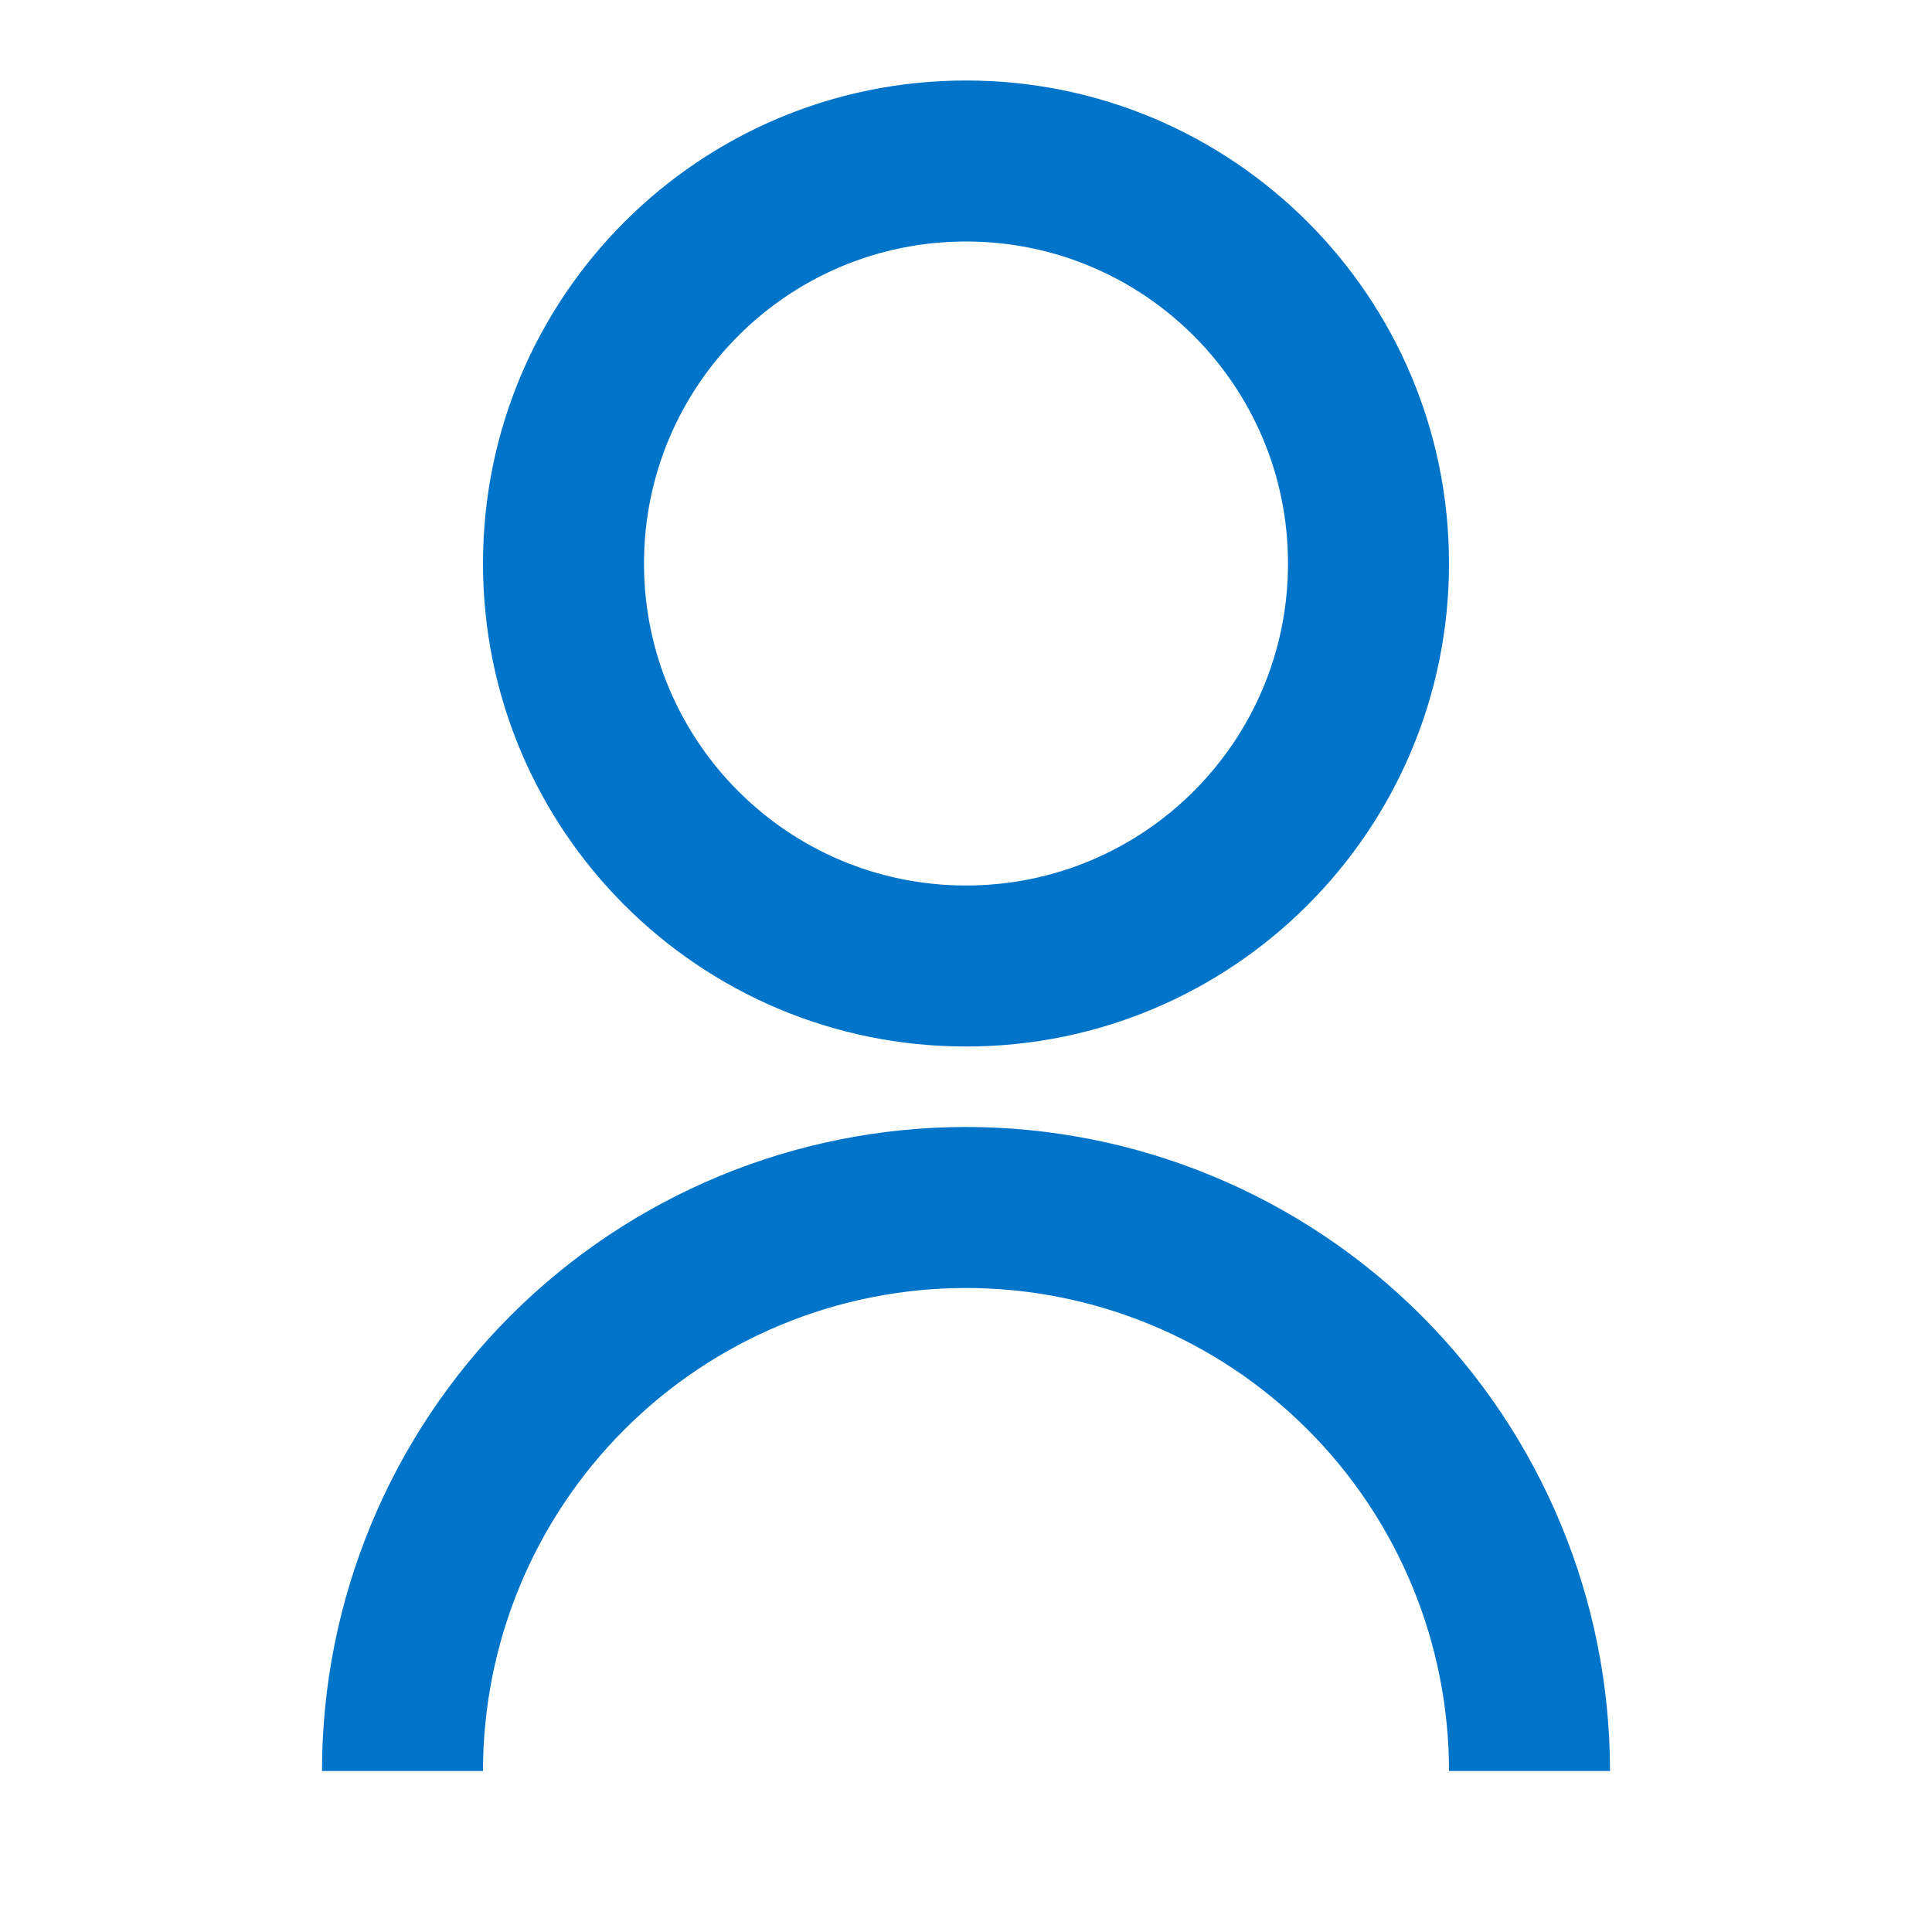 <svg width="48" height="48" viewBox="0 0 48 48" fill="none" xmlns="http://www.w3.org/2000/svg">
<g clip-path="url(#clip0_14042_163423)">
<path d="M8 44C8 39.757 9.686 35.687 12.686 32.686C15.687 29.686 19.756 28 24 28C28.244 28 32.313 29.686 35.314 32.686C38.314 35.687 40 39.757 40 44H36C36 40.817 34.736 37.765 32.485 35.515C30.235 33.264 27.183 32 24 32C20.817 32 17.765 33.264 15.515 35.515C13.264 37.765 12 40.817 12 44H8ZM24 26C17.37 26 12 20.63 12 14C12 7.37 17.37 2 24 2C30.63 2 36 7.37 36 14C36 20.63 30.63 26 24 26ZM24 22C28.42 22 32 18.42 32 14C32 9.58 28.42 6 24 6C19.58 6 16 9.58 16 14C16 18.42 19.58 22 24 22Z" fill="#0074C8"/>
</g>
<defs>
<clipPath id="clip0_14042_163423">
<rect width="48" height="48" fill="white"/>
</clipPath>
</defs>
</svg>
